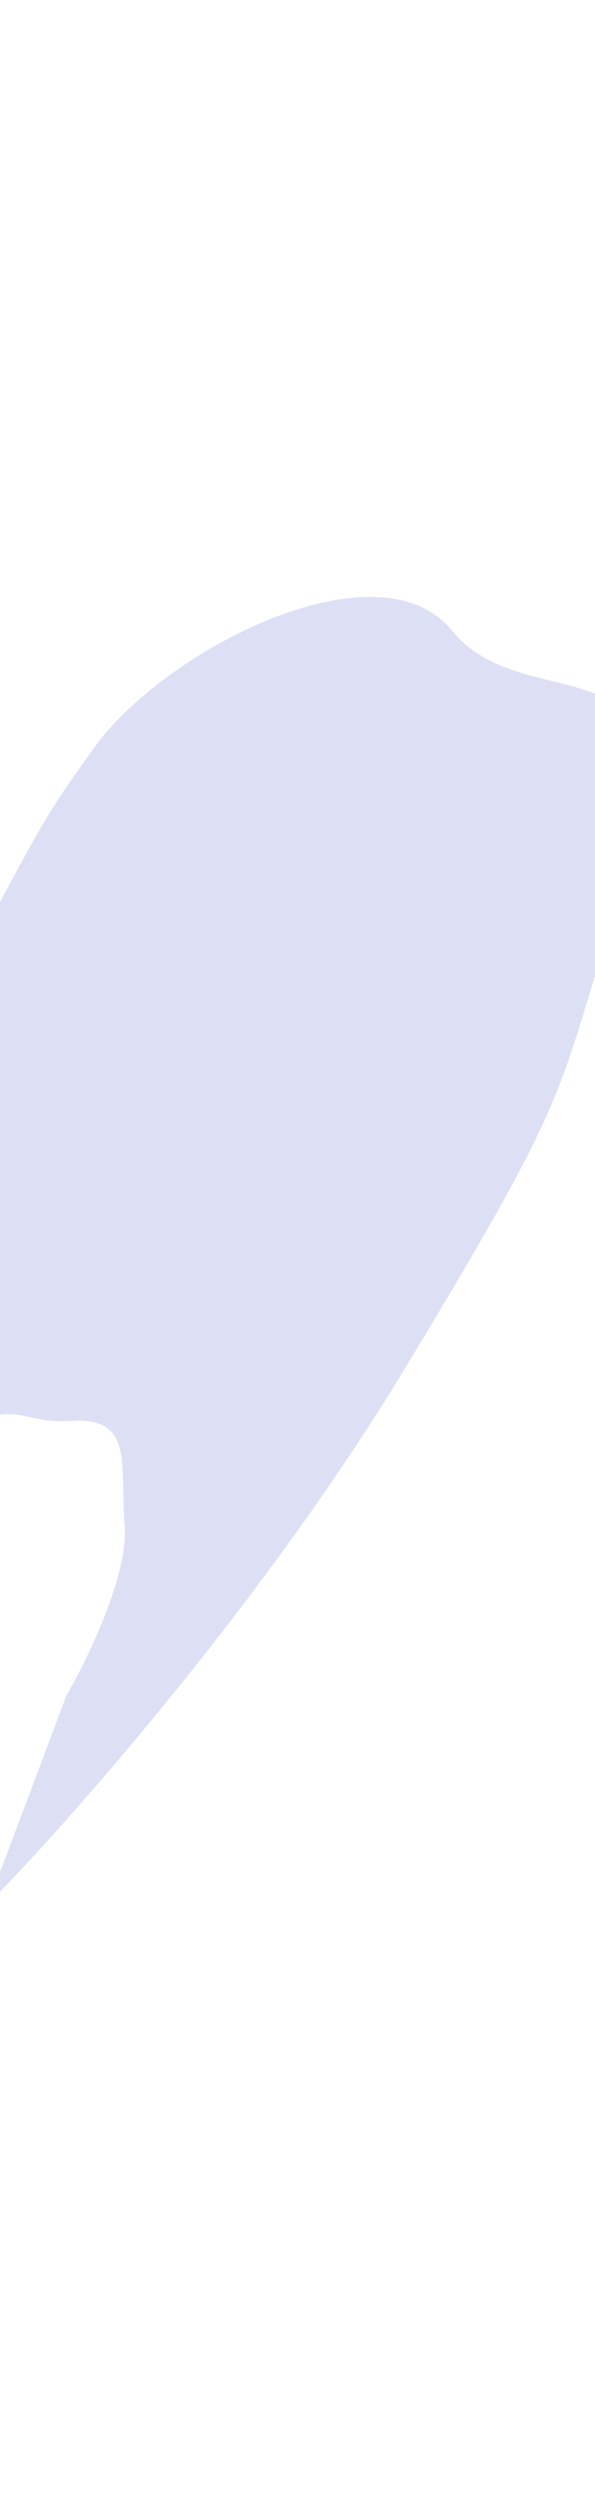 <svg width="320" height="1343" viewBox="0 0 320 1343" fill="none" xmlns="http://www.w3.org/2000/svg">
<g filter="url(#filter0_f_1863_220)">
<path d="M67.03 819.384C69.187 845.732 47.068 891.29 35.739 910.776L-6.453 1022.92C36.927 978.9 142.67 859.456 218.606 733.801C313.526 576.732 296.578 594.103 338.035 466.223C379.493 338.342 282.914 387.927 243.351 339.015C203.788 290.102 88.857 348.609 50.644 401.641C12.432 454.673 26.175 438.579 -106.278 682.79C-238.73 927 -164.211 799.174 -181.896 869.03C-199.58 938.886 -168.897 870.919 -130.043 850.443C-91.189 829.966 -115.934 842.219 -53.453 792C9.029 741.781 3.659 765.615 38.025 763.332C72.391 761.048 64.334 786.449 67.03 819.384Z" fill="#5965CF" fill-opacity="0.2"/>
</g>
<defs>
<filter id="filter0_f_1863_220" x="-507.126" y="0.659" width="1175.3" height="1342.26" filterUnits="userSpaceOnUse" color-interpolation-filters="sRGB">
<feFlood flood-opacity="0" result="BackgroundImageFix"/>
<feBlend mode="normal" in="SourceGraphic" in2="BackgroundImageFix" result="shape"/>
<feGaussianBlur stdDeviation="160" result="effect1_foregroundBlur_1863_220"/>
</filter>
</defs>
</svg>
